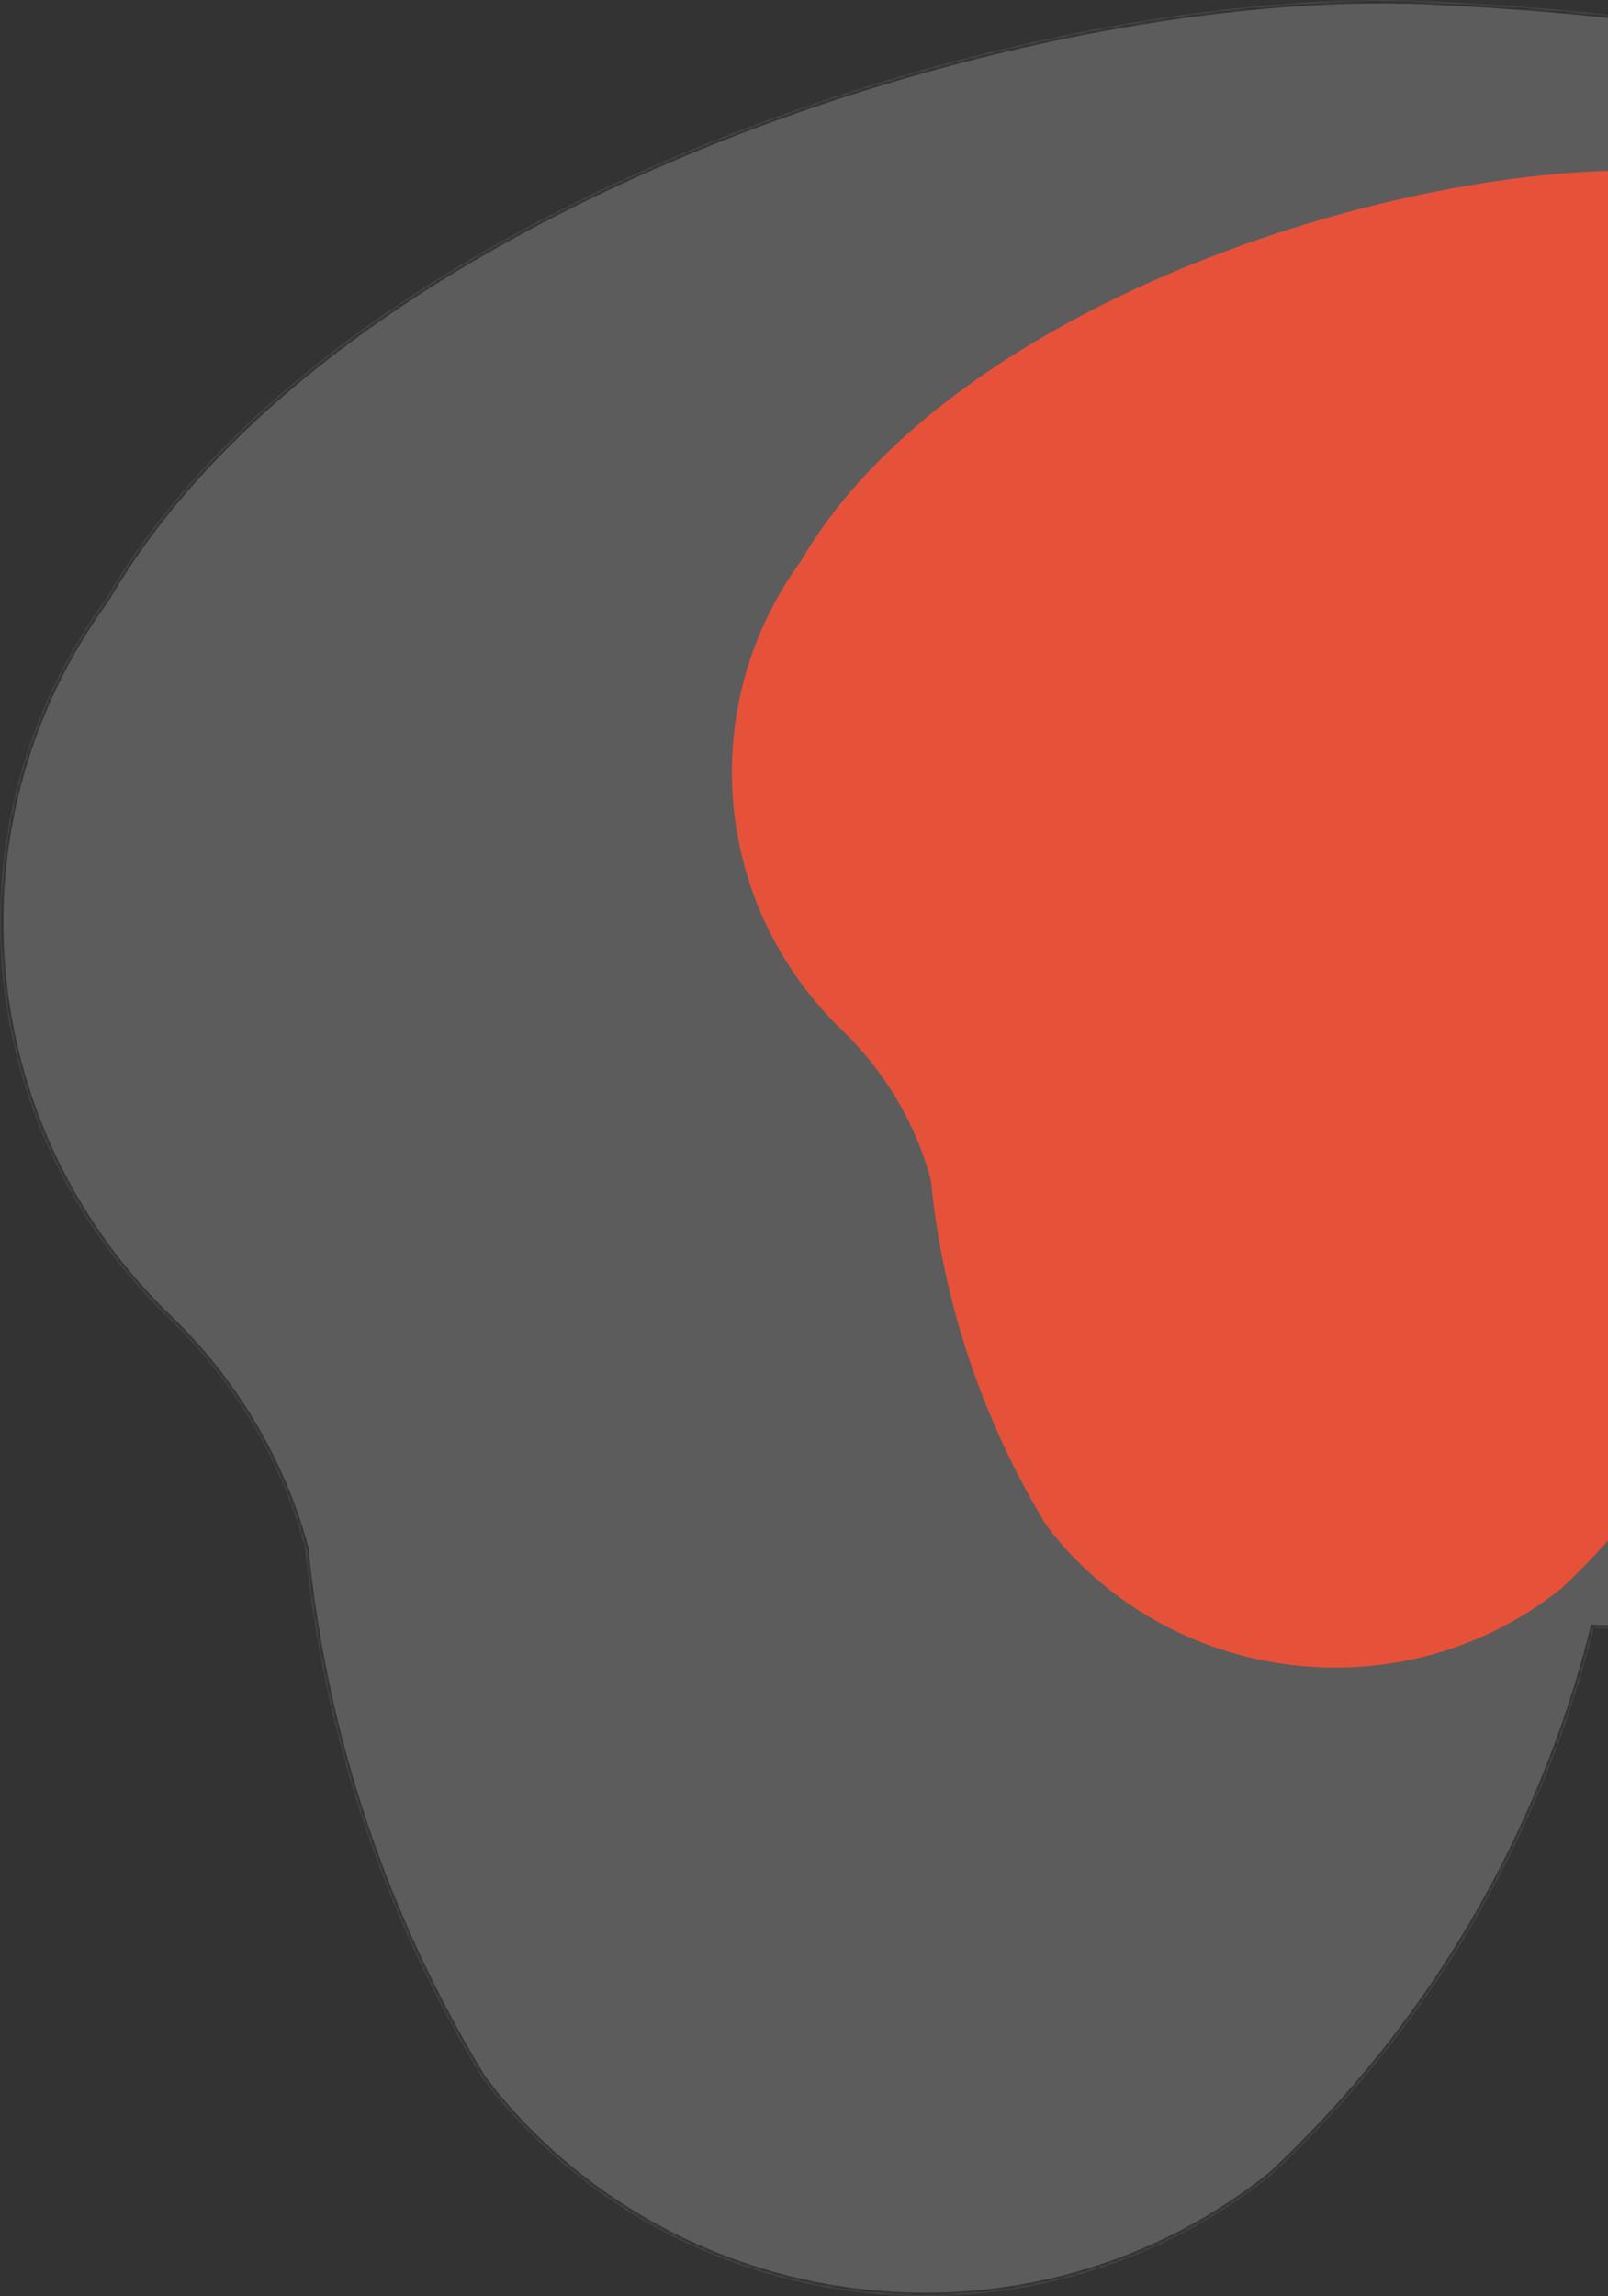 <svg width="477" height="681" viewBox="0 0 477 681" fill="none" xmlns="http://www.w3.org/2000/svg">
<rect x="0" y="0" width="477" height="681" fill="#333333" stroke="none"/>
<g opacity="0.2">
<mask id="path-1-inside-1_2577_7423" fill="white">
<path d="M836.725 210.817C783.899 232.124 733.569 259.986 687.814 293.995C654.953 323.087 623.756 354.227 594.64 387.006C575.506 416.508 552.628 443.961 527.255 468.955C511.033 478.789 491.899 483.706 472.765 482.886C457.374 544.757 424.098 601.302 377.095 645.144C306.799 701.279 203.642 690.216 146.656 620.969C145.408 619.33 144.16 617.691 142.912 616.052C113.796 568.113 95.909 514.436 90.502 459.121C83.431 432.898 68.872 408.723 48.907 389.875C-8.911 332.92 -16.398 243.187 31.436 177.628C100.485 58.803 310.958 -7.166 429.506 0.619C580.913 7.995 727.745 56.754 852.532 141.571C761.854 118.625 668.68 107.152 575.09 107.562C473.181 117.396 400.389 146.488 406.628 167.794C412.867 189.101 440.32 173.94 446.976 203.032C453.631 232.124 410.788 254.66 406.212 290.307C402.468 315.302 420.354 338.657 445.728 342.345C450.303 343.164 455.295 343.164 459.87 342.345C534.742 335.789 580.497 284.161 640.395 250.562C701.956 222.7 769.341 209.588 836.725 211.637"/>
</mask>
<path d="M836.725 210.817C783.899 232.124 733.569 259.986 687.814 293.995C654.953 323.087 623.756 354.227 594.64 387.006C575.506 416.508 552.628 443.961 527.255 468.955C511.033 478.789 491.899 483.706 472.765 482.886C457.374 544.757 424.098 601.302 377.095 645.144C306.799 701.279 203.642 690.216 146.656 620.969C145.408 619.33 144.16 617.691 142.912 616.052C113.796 568.113 95.909 514.436 90.502 459.121C83.431 432.898 68.872 408.723 48.907 389.875C-8.911 332.92 -16.398 243.187 31.436 177.628C100.485 58.803 310.958 -7.166 429.506 0.619C580.913 7.995 727.745 56.754 852.532 141.571C761.854 118.625 668.68 107.152 575.09 107.562C473.181 117.396 400.389 146.488 406.628 167.794C412.867 189.101 440.32 173.94 446.976 203.032C453.631 232.124 410.788 254.66 406.212 290.307C402.468 315.302 420.354 338.657 445.728 342.345C450.303 343.164 455.295 343.164 459.87 342.345C534.742 335.789 580.497 284.161 640.395 250.562C701.956 222.7 769.341 209.588 836.725 211.637" fill="white"/>
<path d="M687.814 293.995L687.151 293.246L687.183 293.218L687.217 293.192L687.814 293.995ZM594.64 387.006L593.801 386.462L593.842 386.399L593.892 386.342L594.64 387.006ZM527.255 468.955L527.957 469.667L527.873 469.749L527.773 469.81L527.255 468.955ZM472.765 482.886L471.794 482.645L471.991 481.852L472.808 481.887L472.765 482.886ZM377.095 645.144L377.777 645.875L377.749 645.902L377.719 645.925L377.095 645.144ZM146.656 620.969L145.884 621.605L145.872 621.59L145.86 621.575L146.656 620.969ZM142.912 616.052L142.117 616.658L142.085 616.616L142.058 616.572L142.912 616.052ZM90.502 459.121L91.468 458.861L91.489 458.941L91.497 459.024L90.502 459.121ZM48.907 389.875L48.22 390.602L48.212 390.595L48.205 390.587L48.907 389.875ZM31.436 177.628L32.301 178.131L32.275 178.176L32.244 178.218L31.436 177.628ZM429.506 0.619L429.457 1.618L429.448 1.618L429.44 1.617L429.506 0.619ZM852.532 141.571L853.094 140.744L852.286 142.54L852.532 141.571ZM575.09 107.562L574.994 106.567L575.039 106.562L575.085 106.562L575.09 107.562ZM406.212 290.307L407.204 290.435L407.203 290.445L407.201 290.455L406.212 290.307ZM445.728 342.345L445.872 341.355L445.888 341.357L445.904 341.36L445.728 342.345ZM459.87 342.345L459.694 341.36L459.738 341.352L459.783 341.348L459.87 342.345ZM640.395 250.562L639.905 249.69L639.943 249.669L639.982 249.651L640.395 250.562ZM837.1 211.745C784.349 233.021 734.094 260.842 688.41 294.798L687.217 293.192C733.044 259.131 783.45 231.227 836.351 209.89L837.1 211.745ZM688.476 294.744C655.646 323.809 624.477 354.921 595.387 387.671L593.892 386.342C623.035 353.533 654.26 322.364 687.151 293.246L688.476 294.744ZM595.479 387.551C576.301 417.119 553.376 444.628 527.957 469.667L526.553 468.242C551.88 443.294 574.71 415.897 593.801 386.462L595.479 387.551ZM527.773 469.81C511.382 479.747 492.052 484.713 472.722 483.885L472.808 481.887C491.745 482.698 510.684 477.831 526.737 468.1L527.773 469.81ZM473.735 483.128C458.298 545.187 424.921 601.901 377.777 645.875L376.413 644.413C423.275 600.702 456.451 544.327 471.794 482.645L473.735 483.128ZM377.719 645.925C306.994 702.402 203.216 691.272 145.884 621.605L147.428 620.334C204.068 689.16 306.603 700.155 376.471 644.363L377.719 645.925ZM145.86 621.575C145.236 620.756 144.612 619.936 143.989 619.117C143.365 618.297 142.741 617.478 142.117 616.658L143.708 615.447C144.332 616.266 144.956 617.086 145.58 617.905C146.204 618.725 146.828 619.544 147.452 620.364L145.86 621.575ZM142.058 616.572C112.863 568.504 94.929 514.684 89.507 459.218L91.497 459.024C96.89 514.189 114.728 567.721 143.767 615.533L142.058 616.572ZM89.537 459.381C82.514 433.34 68.054 409.325 48.22 390.602L49.593 389.147C69.691 408.12 84.347 432.456 91.468 458.861L89.537 459.381ZM48.205 390.587C-9.964 333.287 -17.5 242.999 30.629 177.039L32.244 178.218C-15.297 243.374 -7.858 332.554 49.608 389.162L48.205 390.587ZM30.572 177.126C65.26 117.431 135.385 71.123 211.538 40.716C287.709 10.303 370.115 -4.283 429.571 -0.378L429.44 1.617C370.349 -2.263 288.244 12.243 212.28 42.574C136.298 72.911 66.661 119 32.301 178.131L30.572 177.126ZM429.554 -0.379C581.144 7.005 728.154 55.822 853.094 140.744L851.97 142.398C727.337 57.686 580.683 8.985 429.457 1.618L429.554 -0.379ZM852.286 142.54C761.689 119.615 668.599 108.153 575.094 108.562L575.085 106.562C668.76 106.152 762.018 117.635 852.777 140.601L852.286 142.54ZM575.186 108.558C524.292 113.469 480.706 123.186 450.65 134.314C435.613 139.881 424.024 145.78 416.602 151.566C409.101 157.413 406.219 162.839 407.588 167.513L405.668 168.075C403.917 162.096 407.795 155.896 415.372 149.989C423.028 144.02 434.837 138.036 449.956 132.438C480.214 121.235 523.978 111.49 574.994 106.567L575.186 108.558ZM407.588 167.513C409.07 172.575 411.779 175.42 415.124 177.329C418.549 179.285 422.611 180.256 426.93 181.535C431.185 182.795 435.606 184.339 439.381 187.481C443.182 190.645 446.246 195.358 447.95 202.809L446.001 203.255C444.378 196.161 441.514 191.859 438.101 189.018C434.662 186.155 430.582 184.702 426.362 183.453C422.205 182.222 417.818 181.17 414.133 179.066C410.368 176.917 407.306 173.667 405.668 168.075L407.588 167.513ZM447.95 202.809C449.678 210.362 448.178 217.457 444.964 224.352C441.76 231.223 436.821 237.961 431.601 244.817C421.094 258.617 409.45 272.933 407.204 290.435L405.22 290.18C407.549 272.034 419.615 257.258 430.01 243.605C435.24 236.735 440.051 230.156 443.151 223.506C446.241 216.879 447.6 210.248 446.001 203.255L447.95 202.809ZM407.201 290.455C403.543 314.88 421.024 337.744 445.872 341.355L445.584 343.334C419.685 339.57 401.394 315.723 405.223 290.159L407.201 290.455ZM445.904 341.36C450.363 342.159 455.235 342.159 459.694 341.36L460.047 343.329C455.354 344.169 450.244 344.169 445.551 343.329L445.904 341.36ZM459.783 341.348C496.994 338.09 526.994 323.634 555.213 305.75C569.331 296.802 582.978 287.014 596.876 277.335C610.763 267.665 624.886 258.115 639.905 249.69L640.884 251.434C625.954 259.809 611.897 269.312 598.019 278.976C584.152 288.633 570.45 298.461 556.283 307.439C527.932 325.407 497.618 340.043 459.957 343.341L459.783 341.348ZM639.982 249.651C701.686 221.724 769.222 208.584 836.756 210.637L836.695 212.636C769.459 210.592 702.226 223.675 640.807 251.473L639.982 249.651Z" fill="#282B2E" mask="url(#path-1-inside-1_2577_7423)"/>
</g>
<path d="M762.813 188.011C728.36 201.904 695.534 220.072 665.693 242.247C644.262 261.216 623.915 281.522 604.925 302.895C592.446 322.132 577.526 340.033 560.977 356.33C550.397 362.742 537.918 365.948 525.439 365.414C515.401 405.757 493.699 442.627 463.044 471.215C417.196 507.818 349.918 500.604 312.752 455.452C311.938 454.383 311.124 453.314 310.31 452.246C291.32 420.986 279.655 385.986 276.129 349.918C271.517 332.819 262.022 317.056 249 304.766C211.292 267.629 206.408 209.118 237.606 166.37C282.639 88.889 419.909 45.874 497.225 50.951C595.973 55.76 691.736 87.553 773.122 142.858C713.982 127.897 653.214 120.416 592.175 120.683C525.71 127.095 478.235 146.065 482.305 159.958C486.374 173.851 504.279 163.965 508.619 182.934C512.96 201.904 485.018 216.598 482.033 239.842C479.592 256.14 491.257 271.369 507.805 273.774C510.79 274.308 514.045 274.308 517.029 273.774C565.86 269.499 595.702 235.835 634.767 213.927C674.917 195.759 718.865 187.209 762.813 188.545" fill="#E6513A"/>
</svg>
